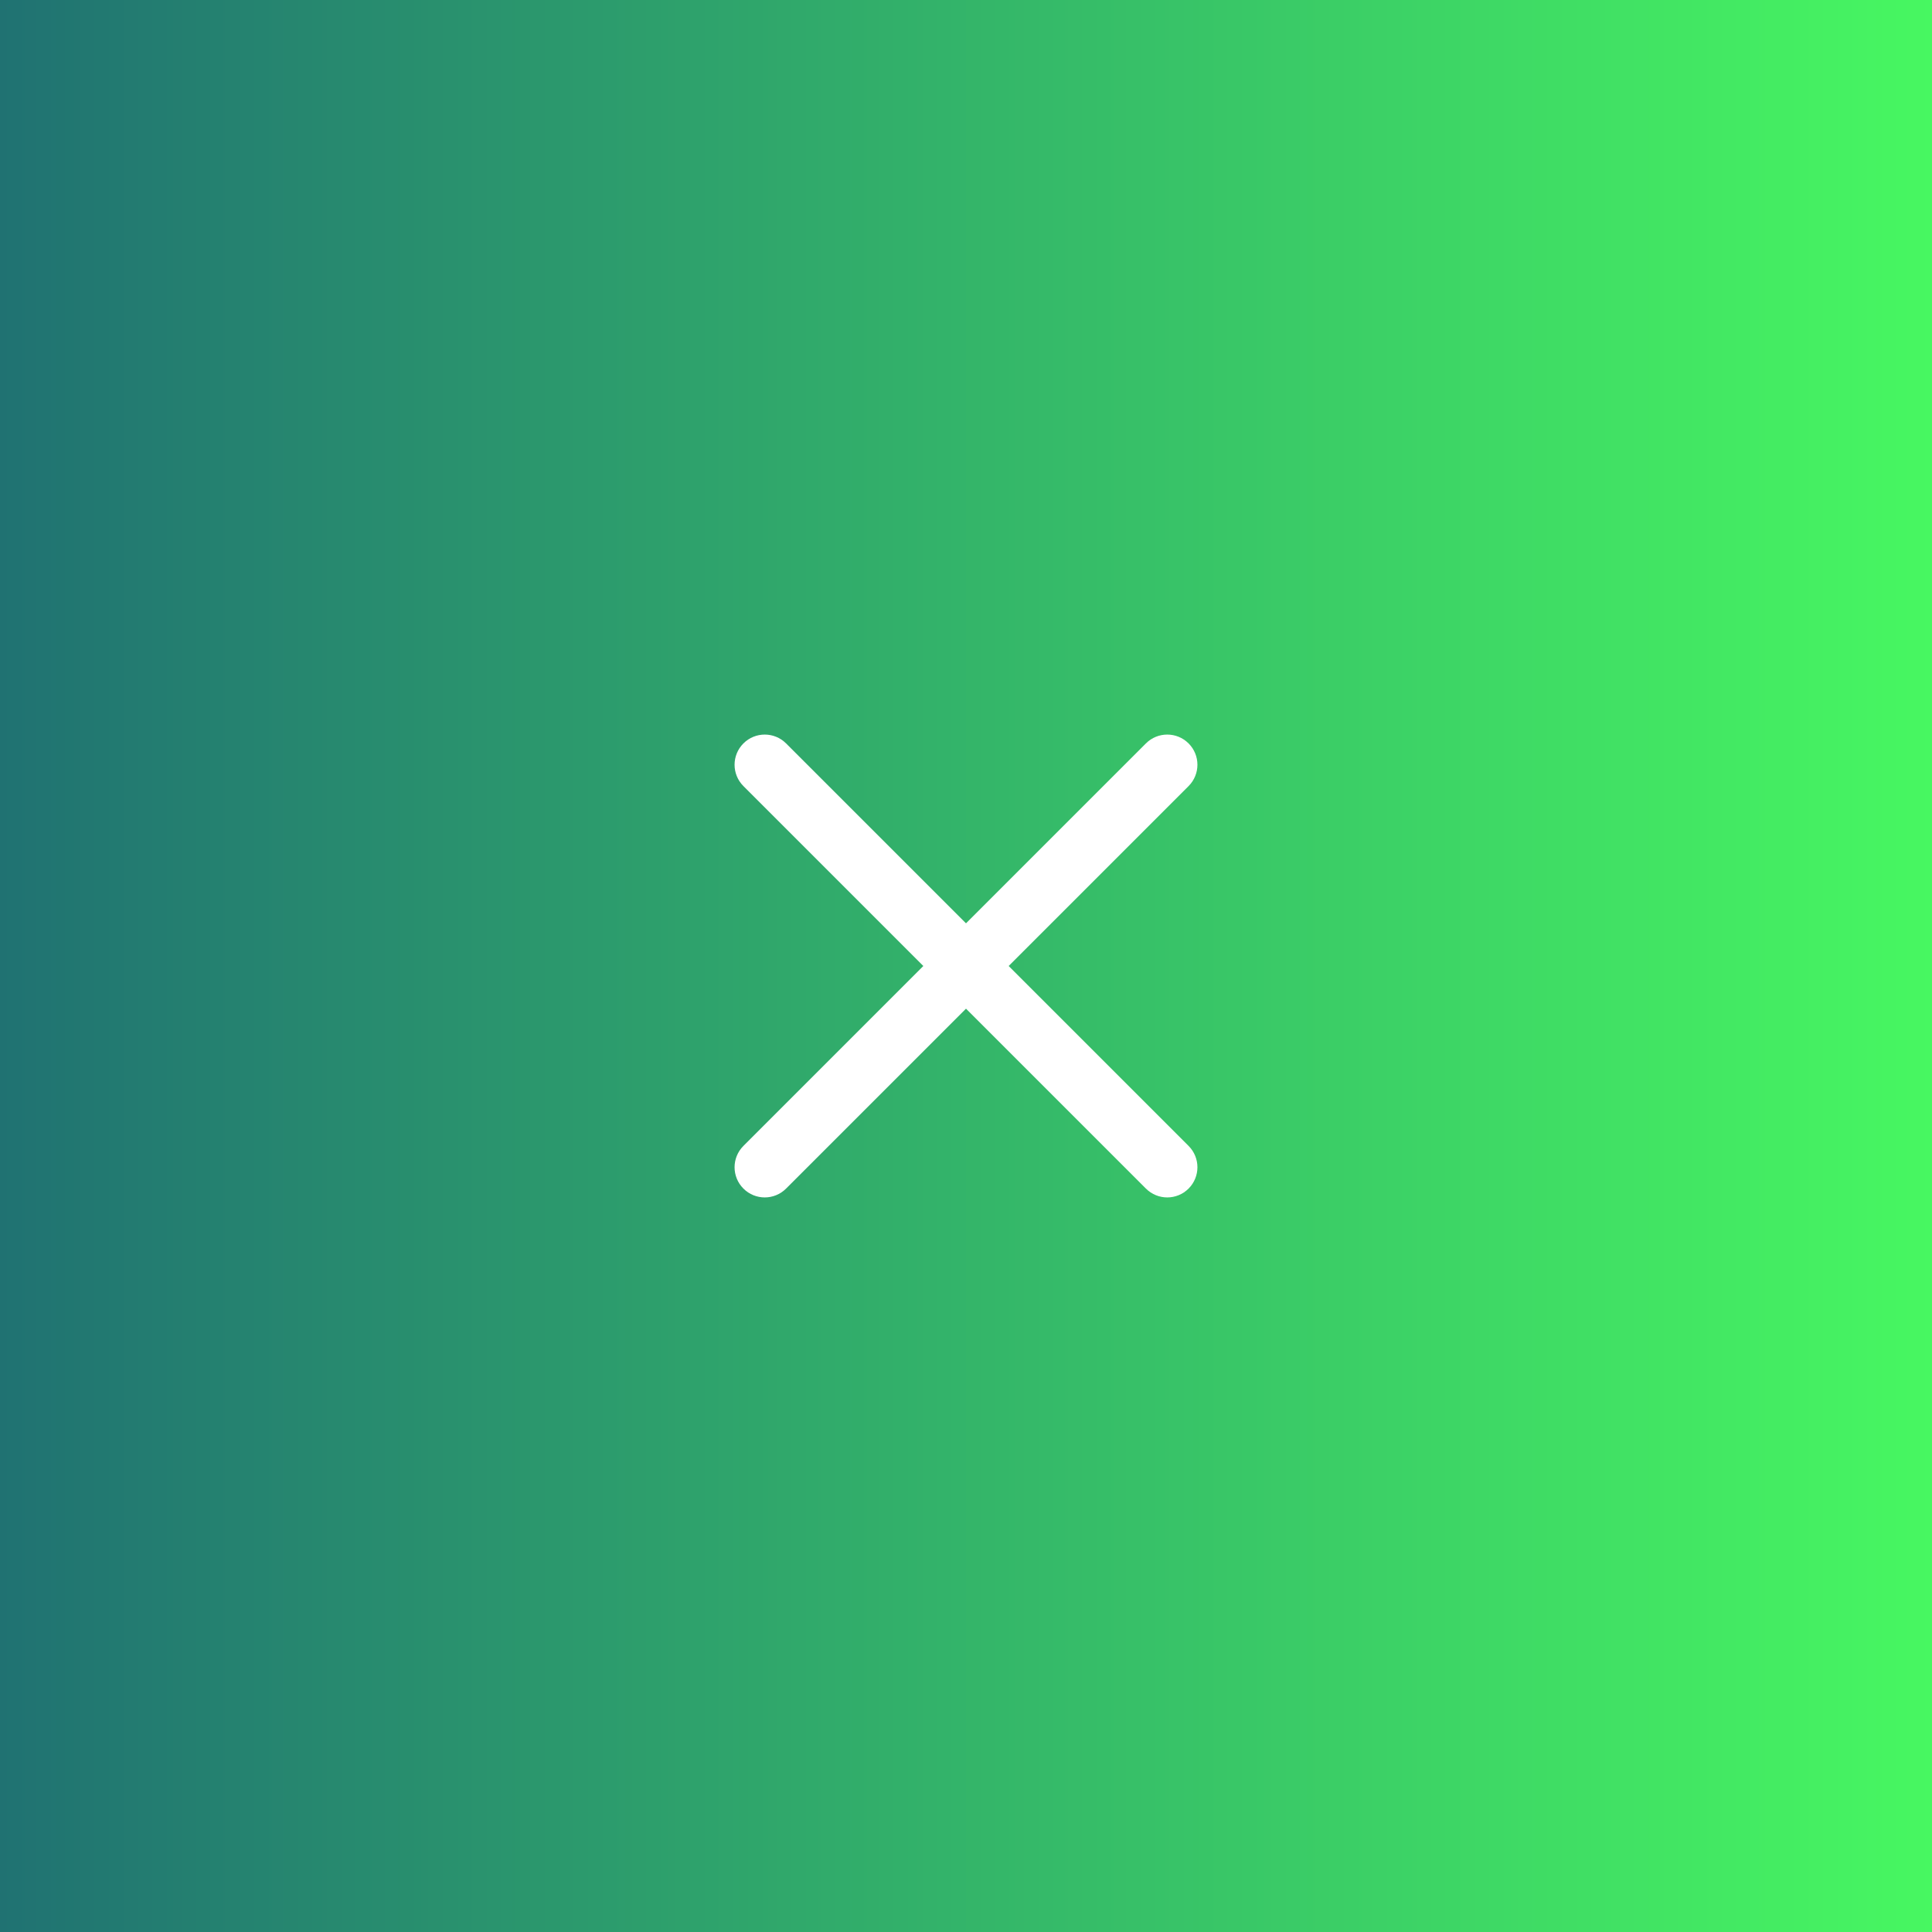 <?xml version="1.0" encoding="UTF-8"?> <svg xmlns="http://www.w3.org/2000/svg" width="48" height="48" viewBox="0 0 48 48" fill="none"><rect x="0" y="0" width="48" height="48" fill="#333333" stroke="none"/> <rect width="48" height="48" fill="url(#paint0_linear_1_259)"></rect> <path d="M18.47 28.47C18.177 28.763 18.177 29.237 18.47 29.53C18.763 29.823 19.237 29.823 19.53 29.53L18.47 28.47ZM24.53 24.53C24.823 24.237 24.823 23.763 24.53 23.47C24.237 23.177 23.763 23.177 23.47 23.47L24.53 24.53ZM23.47 23.47C23.177 23.763 23.177 24.237 23.47 24.53C23.763 24.823 24.237 24.823 24.53 24.53L23.47 23.47ZM29.53 19.53C29.823 19.237 29.823 18.763 29.53 18.47C29.237 18.177 28.763 18.177 28.47 18.47L29.53 19.53ZM24.53 23.47C24.237 23.177 23.763 23.177 23.47 23.47C23.177 23.763 23.177 24.237 23.47 24.53L24.53 23.47ZM28.47 29.53C28.763 29.823 29.237 29.823 29.53 29.53C29.823 29.237 29.823 28.763 29.53 28.47L28.47 29.53ZM23.47 24.53C23.763 24.823 24.237 24.823 24.53 24.53C24.823 24.237 24.823 23.763 24.53 23.47L23.47 24.53ZM19.53 18.47C19.237 18.177 18.763 18.177 18.47 18.47C18.177 18.763 18.177 19.237 18.47 19.53L19.53 18.47ZM19.53 29.53L24.53 24.53L23.47 23.47L18.47 28.47L19.53 29.53ZM24.53 24.53L29.53 19.53L28.47 18.47L23.47 23.47L24.53 24.53ZM23.47 24.53L28.47 29.53L29.53 28.47L24.53 23.47L23.47 24.53ZM24.53 23.47L19.53 18.47L18.47 19.53L23.47 24.53L24.53 23.47Z" fill="white"></path> <defs> <linearGradient id="paint0_linear_1_259" x1="0" y1="24" x2="48" y2="24" gradientUnits="userSpaceOnUse"> <stop stop-color="#207272"></stop> <stop offset="1" stop-color="#47F761"></stop> </linearGradient> </defs> </svg> 